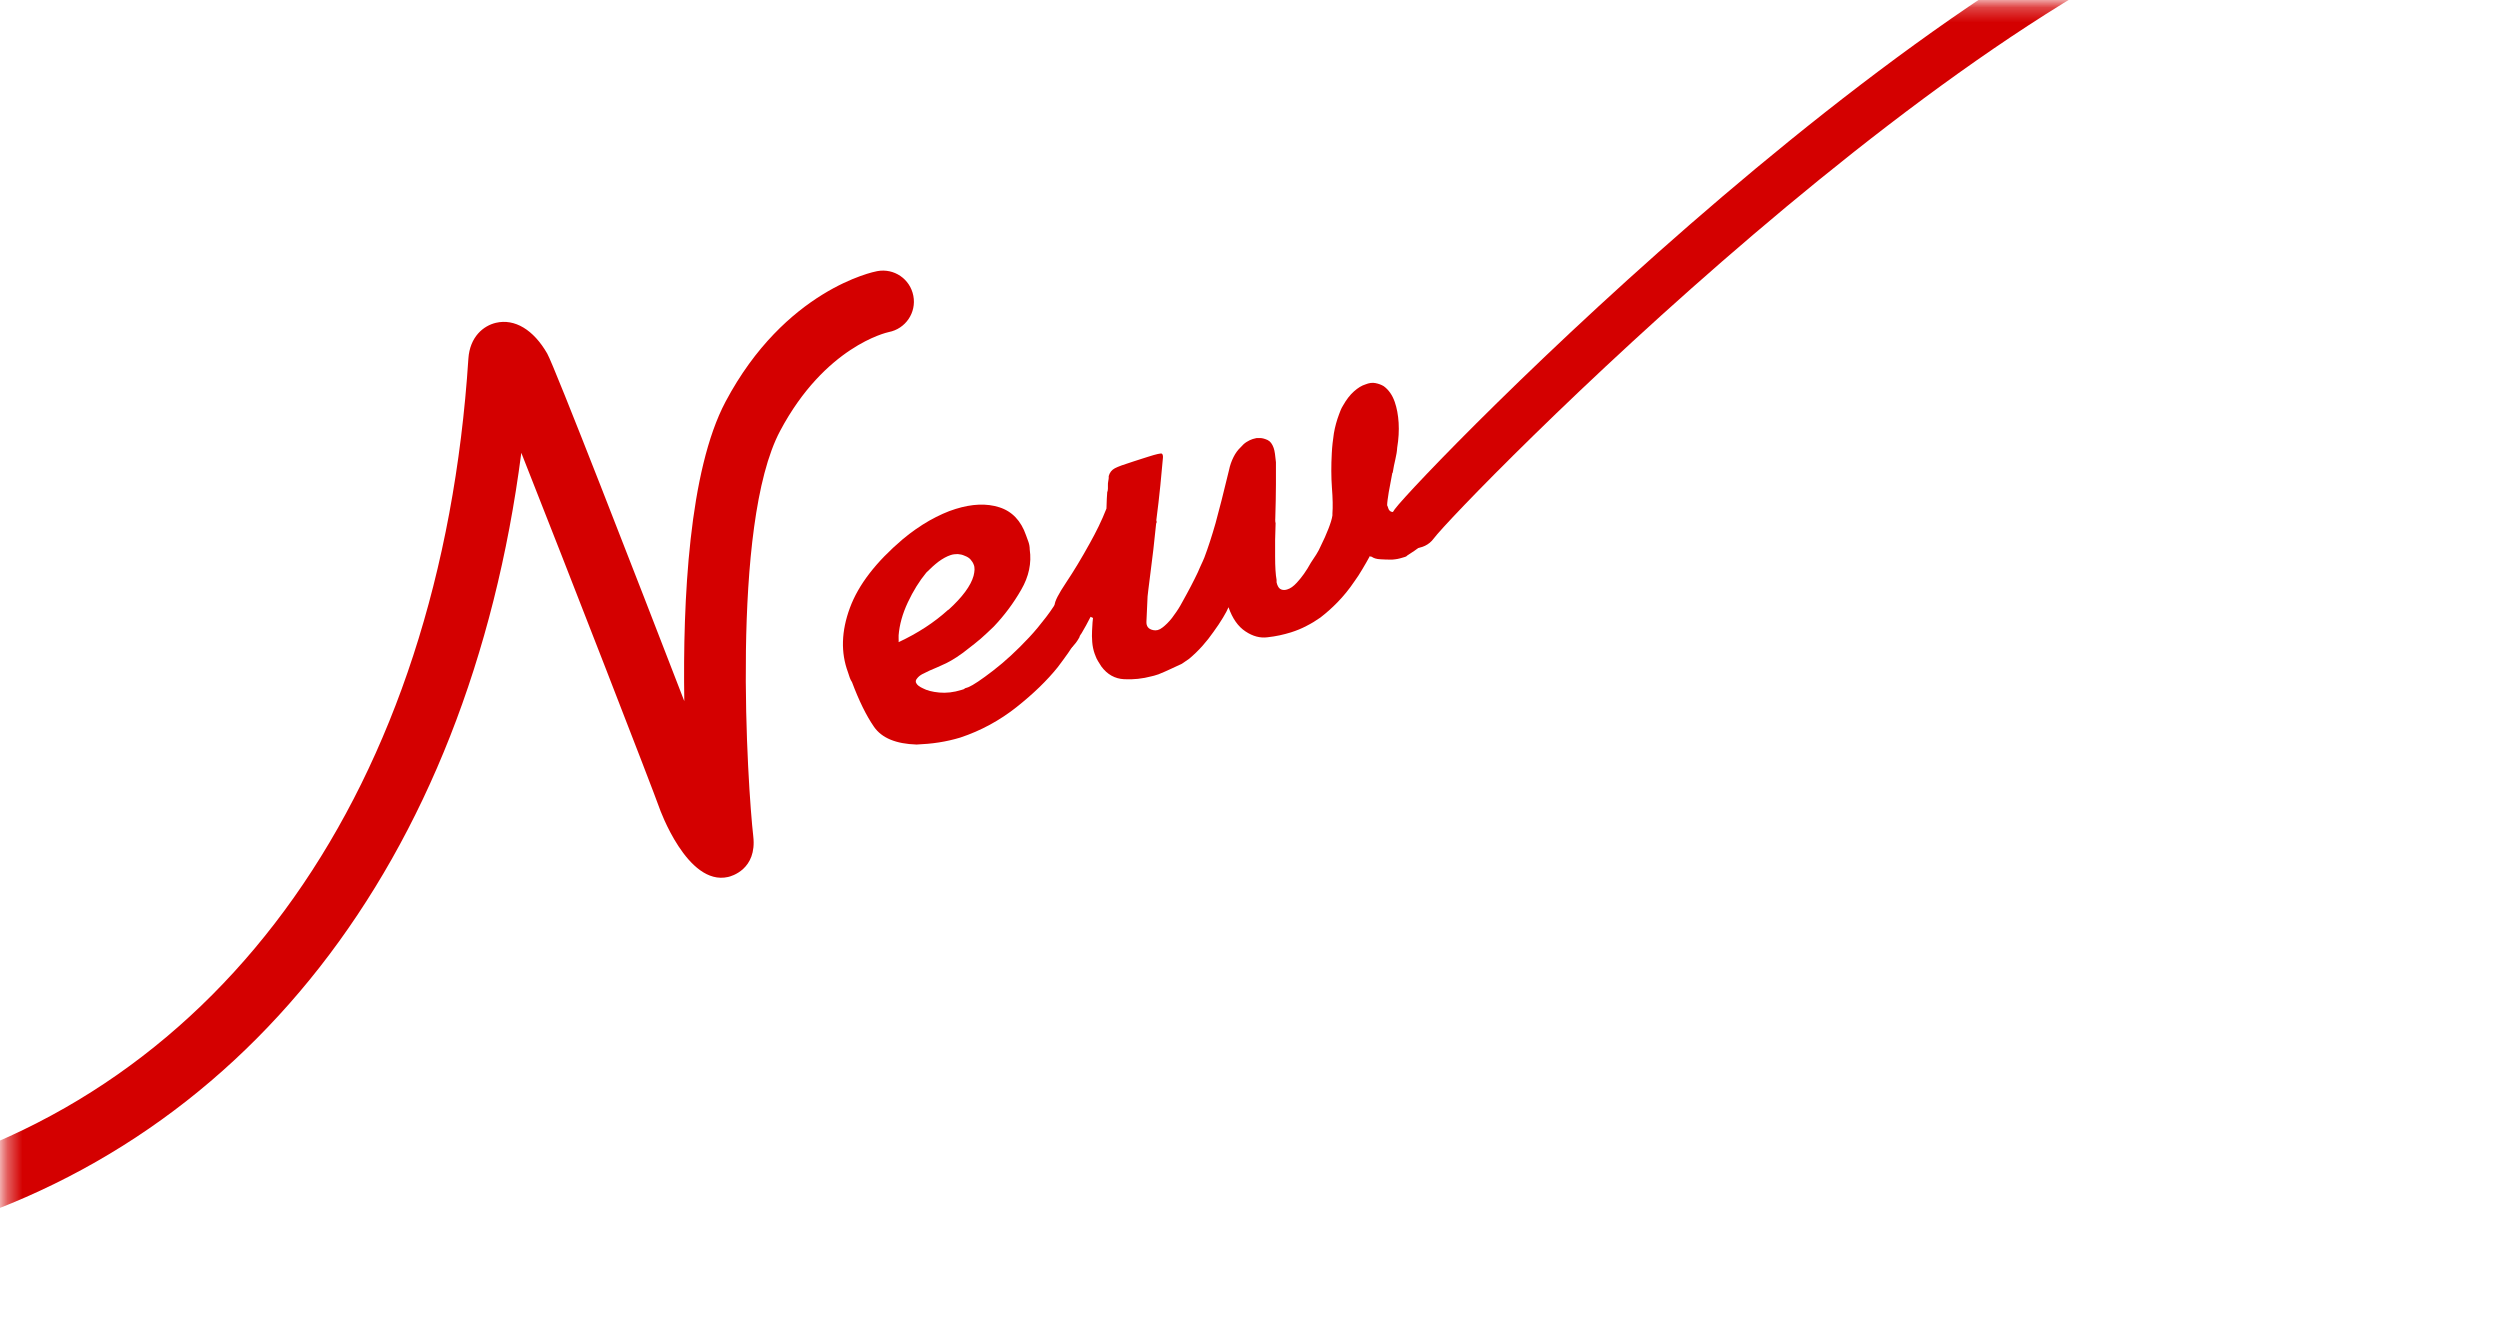 <svg width="168" height="89" viewBox="0 0 168 89" fill="none" xmlns="http://www.w3.org/2000/svg">
<mask id="mask0_336_1947" style="mask-type:luminance" maskUnits="userSpaceOnUse" x="0" y="0" width="168" height="89">
<path d="M168 0.266H0.365V89H168V0.266Z" fill="white"/>
</mask>
<g mask="url(#mask0_336_1947)">
<path d="M71.711 40.237C71.885 40.488 72.037 40.794 72.168 41.144C72.189 41.198 72.2 41.253 72.222 41.318C72.244 41.384 72.266 41.449 72.298 41.526C72.364 41.81 72.407 42.094 72.418 42.389C72.418 42.683 72.396 42.891 72.32 43.022C72.168 43.295 71.994 43.579 71.776 43.885C71.559 44.191 71.33 44.507 71.08 44.835C70.362 45.73 69.438 46.626 68.306 47.522C67.175 48.417 65.913 49.105 64.532 49.564C64.064 49.706 63.585 49.815 63.096 49.891C62.606 49.968 62.106 50.011 61.595 50.033C60.213 49.99 59.256 49.596 58.734 48.843C58.212 48.089 57.722 47.085 57.255 45.84C57.189 45.752 57.146 45.643 57.102 45.534C57.059 45.425 57.026 45.304 56.983 45.173C56.493 43.852 56.537 42.41 57.113 40.849C57.69 39.287 58.875 37.758 60.659 36.24C61.247 35.748 61.845 35.334 62.454 34.984C63.063 34.645 63.651 34.372 64.227 34.198C65.326 33.859 66.294 33.815 67.153 34.089C68.013 34.361 68.611 34.995 68.948 35.967L69.111 36.415C69.165 36.568 69.198 36.742 69.198 36.928C69.329 37.834 69.144 38.741 68.622 39.636C68.1 40.543 67.49 41.362 66.772 42.115C66.479 42.399 66.185 42.672 65.913 42.913C65.63 43.153 65.358 43.371 65.097 43.568C64.532 44.027 64.02 44.354 63.575 44.573C63.129 44.78 62.759 44.944 62.465 45.064C62.28 45.152 62.117 45.228 61.975 45.304C61.834 45.381 61.725 45.468 61.638 45.578C61.529 45.698 61.508 45.818 61.584 45.927C61.649 46.047 61.801 46.156 62.019 46.255C62.28 46.397 62.65 46.495 63.118 46.539C63.585 46.582 64.086 46.528 64.608 46.364C64.662 46.342 64.706 46.331 64.749 46.32C64.793 46.309 64.825 46.287 64.836 46.255C64.891 46.233 64.934 46.222 64.978 46.211C65.021 46.2 65.054 46.189 65.076 46.178C65.391 46.047 65.946 45.676 66.74 45.064C67.534 44.453 68.339 43.71 69.155 42.836C69.557 42.41 69.927 41.952 70.297 41.471C70.667 40.991 70.982 40.499 71.265 39.997C71.385 39.909 71.537 39.986 71.711 40.237ZM63.738 40.98C64.673 40.128 65.239 39.363 65.424 38.697C65.467 38.544 65.478 38.413 65.489 38.282C65.489 38.151 65.478 38.042 65.434 37.944C65.391 37.824 65.315 37.703 65.217 37.594C65.119 37.485 64.989 37.408 64.814 37.343C64.673 37.277 64.521 37.245 64.368 37.234C64.216 37.234 64.053 37.245 63.89 37.299C63.618 37.387 63.346 37.539 63.063 37.747C62.791 37.955 62.519 38.206 62.247 38.479C61.78 39.047 61.366 39.713 61.007 40.477C60.648 41.242 60.442 41.984 60.387 42.694C60.387 42.782 60.387 42.858 60.387 42.924C60.387 42.989 60.398 43.066 60.387 43.153C61.671 42.552 62.78 41.831 63.716 40.98H63.738Z" fill="#D40000"/>
<path d="M74.43 33.029C74.43 32.974 74.452 32.909 74.452 32.832C74.452 32.756 74.452 32.679 74.452 32.603C74.452 32.516 74.452 32.428 74.474 32.341C74.484 32.254 74.506 32.177 74.506 32.123C74.506 32.101 74.506 32.079 74.506 32.057C74.506 32.046 74.506 32.024 74.506 31.991C74.571 31.751 74.713 31.576 74.919 31.467C75.126 31.358 75.54 31.205 76.17 31.009C76.388 30.943 76.584 30.878 76.747 30.823C76.91 30.768 77.052 30.725 77.16 30.692C77.704 30.517 78.009 30.452 78.074 30.484C78.128 30.517 78.161 30.615 78.15 30.757C78.107 31.249 78.052 31.86 77.976 32.614C77.9 33.357 77.813 34.143 77.704 34.962C77.726 35.017 77.726 35.049 77.726 35.082C77.726 35.115 77.715 35.148 77.693 35.18C77.574 36.393 77.443 37.496 77.313 38.479C77.182 39.462 77.128 39.997 77.117 40.084C77.084 40.87 77.062 41.427 77.041 41.755C77.019 42.083 77.171 42.279 77.498 42.345C77.693 42.388 77.9 42.345 78.118 42.17C78.335 42.006 78.553 41.788 78.759 41.526C78.857 41.384 78.966 41.242 79.064 41.1C79.162 40.958 79.249 40.816 79.325 40.685C79.347 40.652 79.358 40.619 79.379 40.586C79.401 40.554 79.412 40.521 79.434 40.488C79.662 40.084 79.858 39.713 80.032 39.385C80.206 39.057 80.358 38.741 80.5 38.446C80.565 38.282 80.641 38.129 80.717 37.954C80.793 37.791 80.87 37.627 80.935 37.463C81.185 36.797 81.435 36.032 81.685 35.159C81.925 34.285 82.229 33.094 82.588 31.598C82.653 31.271 82.762 30.976 82.893 30.714C83.023 30.452 83.186 30.233 83.371 30.058C83.502 29.905 83.632 29.785 83.774 29.698C83.915 29.611 84.046 29.545 84.187 29.501C84.22 29.501 84.242 29.48 84.274 29.48C84.296 29.48 84.329 29.458 84.361 29.458C84.416 29.436 84.47 29.436 84.513 29.436C84.557 29.436 84.611 29.436 84.677 29.436C84.829 29.436 85.003 29.491 85.177 29.567C85.362 29.654 85.493 29.829 85.59 30.102C85.623 30.2 85.656 30.331 85.677 30.495C85.699 30.659 85.721 30.845 85.743 31.063C85.743 31.336 85.743 31.839 85.743 32.548C85.743 33.258 85.721 34.023 85.699 34.842C85.699 34.897 85.688 34.962 85.699 35.017C85.699 35.071 85.699 35.115 85.721 35.137C85.688 35.923 85.677 36.677 85.688 37.386C85.688 38.096 85.721 38.621 85.786 38.97C85.786 38.992 85.786 39.025 85.786 39.057C85.786 39.09 85.786 39.112 85.786 39.134C85.786 39.156 85.808 39.188 85.808 39.21L85.83 39.287C85.895 39.462 85.982 39.571 86.102 39.614C86.221 39.658 86.352 39.658 86.493 39.614C86.602 39.582 86.711 39.527 86.82 39.451C86.928 39.374 87.037 39.276 87.146 39.156C87.298 38.992 87.461 38.795 87.624 38.566C87.788 38.337 87.94 38.085 88.092 37.812C88.212 37.638 88.332 37.452 88.451 37.266C88.571 37.081 88.669 36.884 88.756 36.688C88.952 36.294 89.126 35.912 89.267 35.541C89.408 35.18 89.506 34.875 89.539 34.634C89.539 34.612 89.539 34.591 89.539 34.569C89.539 34.547 89.539 34.536 89.539 34.503C89.572 34.077 89.561 33.499 89.506 32.778C89.452 32.057 89.452 31.282 89.496 30.462C89.517 30.004 89.572 29.556 89.637 29.119C89.713 28.671 89.833 28.245 89.985 27.841C90.018 27.743 90.05 27.656 90.094 27.558C90.137 27.459 90.181 27.361 90.246 27.263C90.474 26.858 90.714 26.542 90.986 26.302C91.258 26.061 91.508 25.908 91.758 25.832C91.997 25.734 92.226 25.701 92.432 25.745C92.65 25.788 92.824 25.854 92.987 25.952C93.15 26.072 93.292 26.214 93.422 26.4C93.553 26.585 93.651 26.793 93.727 27.011C93.868 27.416 93.955 27.885 93.988 28.409C94.02 28.945 93.988 29.501 93.89 30.091C93.879 30.32 93.836 30.572 93.77 30.856C93.705 31.14 93.64 31.434 93.596 31.729C93.596 31.751 93.596 31.773 93.564 31.784C93.477 32.232 93.4 32.658 93.324 33.073C93.259 33.488 93.216 33.772 93.216 33.946C93.216 33.968 93.227 33.99 93.237 34.001C93.237 34.012 93.248 34.034 93.259 34.056C93.314 34.285 93.422 34.405 93.607 34.405C93.792 34.405 93.999 34.307 94.238 34.121C94.336 34.066 94.477 33.903 94.662 33.651C94.847 33.4 95.043 33.127 95.25 32.843C95.272 32.81 95.282 32.778 95.304 32.745C95.326 32.712 95.348 32.69 95.369 32.679C95.369 32.625 95.402 32.559 95.445 32.505C95.489 32.45 95.532 32.407 95.576 32.363C95.696 32.188 95.848 32.177 96.022 32.352C96.207 32.516 96.37 32.81 96.511 33.247C96.544 33.346 96.577 33.466 96.62 33.608C96.653 33.75 96.696 33.903 96.751 34.045C96.805 34.274 96.838 34.503 96.871 34.722C96.903 34.94 96.892 35.071 96.86 35.148C96.696 35.475 96.479 35.781 96.196 36.065C95.913 36.349 95.565 36.644 95.152 36.939C95.076 36.993 94.989 37.059 94.88 37.124C94.771 37.19 94.662 37.266 94.564 37.332C94.543 37.365 94.499 37.397 94.434 37.419C94.369 37.441 94.303 37.463 94.249 37.474C94.14 37.507 94.031 37.539 93.912 37.561C93.803 37.583 93.683 37.594 93.564 37.605C93.292 37.605 93.02 37.605 92.759 37.583C92.498 37.572 92.302 37.507 92.171 37.408C92.139 37.408 92.117 37.408 92.106 37.408C92.084 37.408 92.073 37.386 92.063 37.354C91.899 37.66 91.725 37.954 91.551 38.249C91.377 38.544 91.203 38.817 91.018 39.068C90.659 39.603 90.279 40.062 89.887 40.466C89.496 40.87 89.104 41.209 88.723 41.504C88.43 41.711 88.125 41.897 87.799 42.061C87.472 42.236 87.124 42.377 86.743 42.498C86.493 42.574 86.243 42.64 85.993 42.694C85.743 42.749 85.46 42.792 85.177 42.825C84.688 42.891 84.187 42.76 83.698 42.432C83.197 42.104 82.817 41.558 82.556 40.805C82.49 40.969 82.371 41.198 82.186 41.504C82.001 41.809 81.794 42.126 81.544 42.465C81.326 42.782 81.076 43.098 80.804 43.404C80.532 43.71 80.228 44.005 79.901 44.278C79.825 44.332 79.749 44.387 79.662 44.441C79.575 44.496 79.499 44.551 79.423 44.605C79.216 44.704 78.966 44.813 78.694 44.944C78.422 45.075 78.139 45.195 77.846 45.315C77.791 45.337 77.748 45.348 77.704 45.359C77.661 45.37 77.617 45.392 77.563 45.403C77.541 45.403 77.508 45.424 77.476 45.424C77.443 45.424 77.421 45.446 77.389 45.446C76.78 45.61 76.16 45.676 75.54 45.643C74.919 45.61 74.408 45.326 74.006 44.78C73.93 44.66 73.864 44.551 73.788 44.431C73.712 44.31 73.658 44.19 73.614 44.07C73.614 44.048 73.592 44.005 73.571 43.961C73.473 43.688 73.418 43.415 73.397 43.142C73.375 42.869 73.375 42.618 73.386 42.388C73.397 42.159 73.407 41.973 73.418 41.831C73.429 41.689 73.44 41.591 73.451 41.526L73.288 41.449C73.07 41.875 72.885 42.214 72.733 42.465C72.701 42.53 72.657 42.596 72.614 42.651C72.57 42.705 72.548 42.76 72.537 42.825C72.461 42.956 72.385 43.087 72.298 43.197C72.211 43.306 72.124 43.404 72.037 43.491C71.95 43.579 71.83 43.491 71.689 43.218C71.547 42.956 71.417 42.651 71.297 42.29C71.297 42.268 71.275 42.236 71.275 42.214C71.275 42.192 71.254 42.159 71.254 42.137C71.145 41.831 71.069 41.547 70.993 41.274C70.927 41.001 70.884 40.794 70.873 40.663C70.873 40.412 71.134 39.909 71.645 39.145C72.157 38.38 72.69 37.496 73.244 36.491C73.451 36.12 73.647 35.748 73.832 35.366C74.017 34.984 74.191 34.591 74.354 34.176C74.365 33.695 74.386 33.313 74.408 33.029H74.43Z" fill="#D40000"/>
<path d="M95.044 36.84C94.707 36.84 94.358 36.731 94.065 36.513C93.347 35.967 93.195 34.94 93.728 34.219C95.435 31.915 130.907 -4.791 153.261 -9.957C154.131 -10.164 155.012 -9.607 155.218 -8.723C155.425 -7.838 154.87 -6.964 153.989 -6.757C132.898 -1.886 97.948 34.034 96.349 36.185C96.034 36.622 95.533 36.84 95.044 36.84Z" fill="#D40000"/>
<path d="M-6.923 83.288C-7.848 83.288 -8.696 82.654 -8.936 81.715C-9.218 80.601 -8.544 79.465 -7.434 79.192C15.06 73.492 29.604 52.894 31.475 24.106C31.573 22.621 32.497 21.889 33.324 21.693C34.586 21.398 35.847 22.151 36.772 23.757C37.251 24.587 42.787 38.839 45.985 47.117C45.877 40.324 46.301 31.62 48.759 26.989C52.751 19.476 58.701 18.263 58.951 18.22C60.083 18.012 61.16 18.744 61.377 19.88C61.595 21.005 60.855 22.097 59.724 22.315C59.572 22.348 55.438 23.287 52.425 28.955C49.075 35.257 50.249 52.96 50.619 56.193C50.88 58.431 49.129 58.89 48.922 58.934C46.181 59.556 44.321 54.336 44.31 54.292C43.908 53.135 38.121 38.238 35.032 30.43C31.475 57.94 16.279 77.478 -6.412 83.244C-6.586 83.288 -6.749 83.31 -6.923 83.31V83.288Z" fill="#D40000"/>
</g>
</svg>
